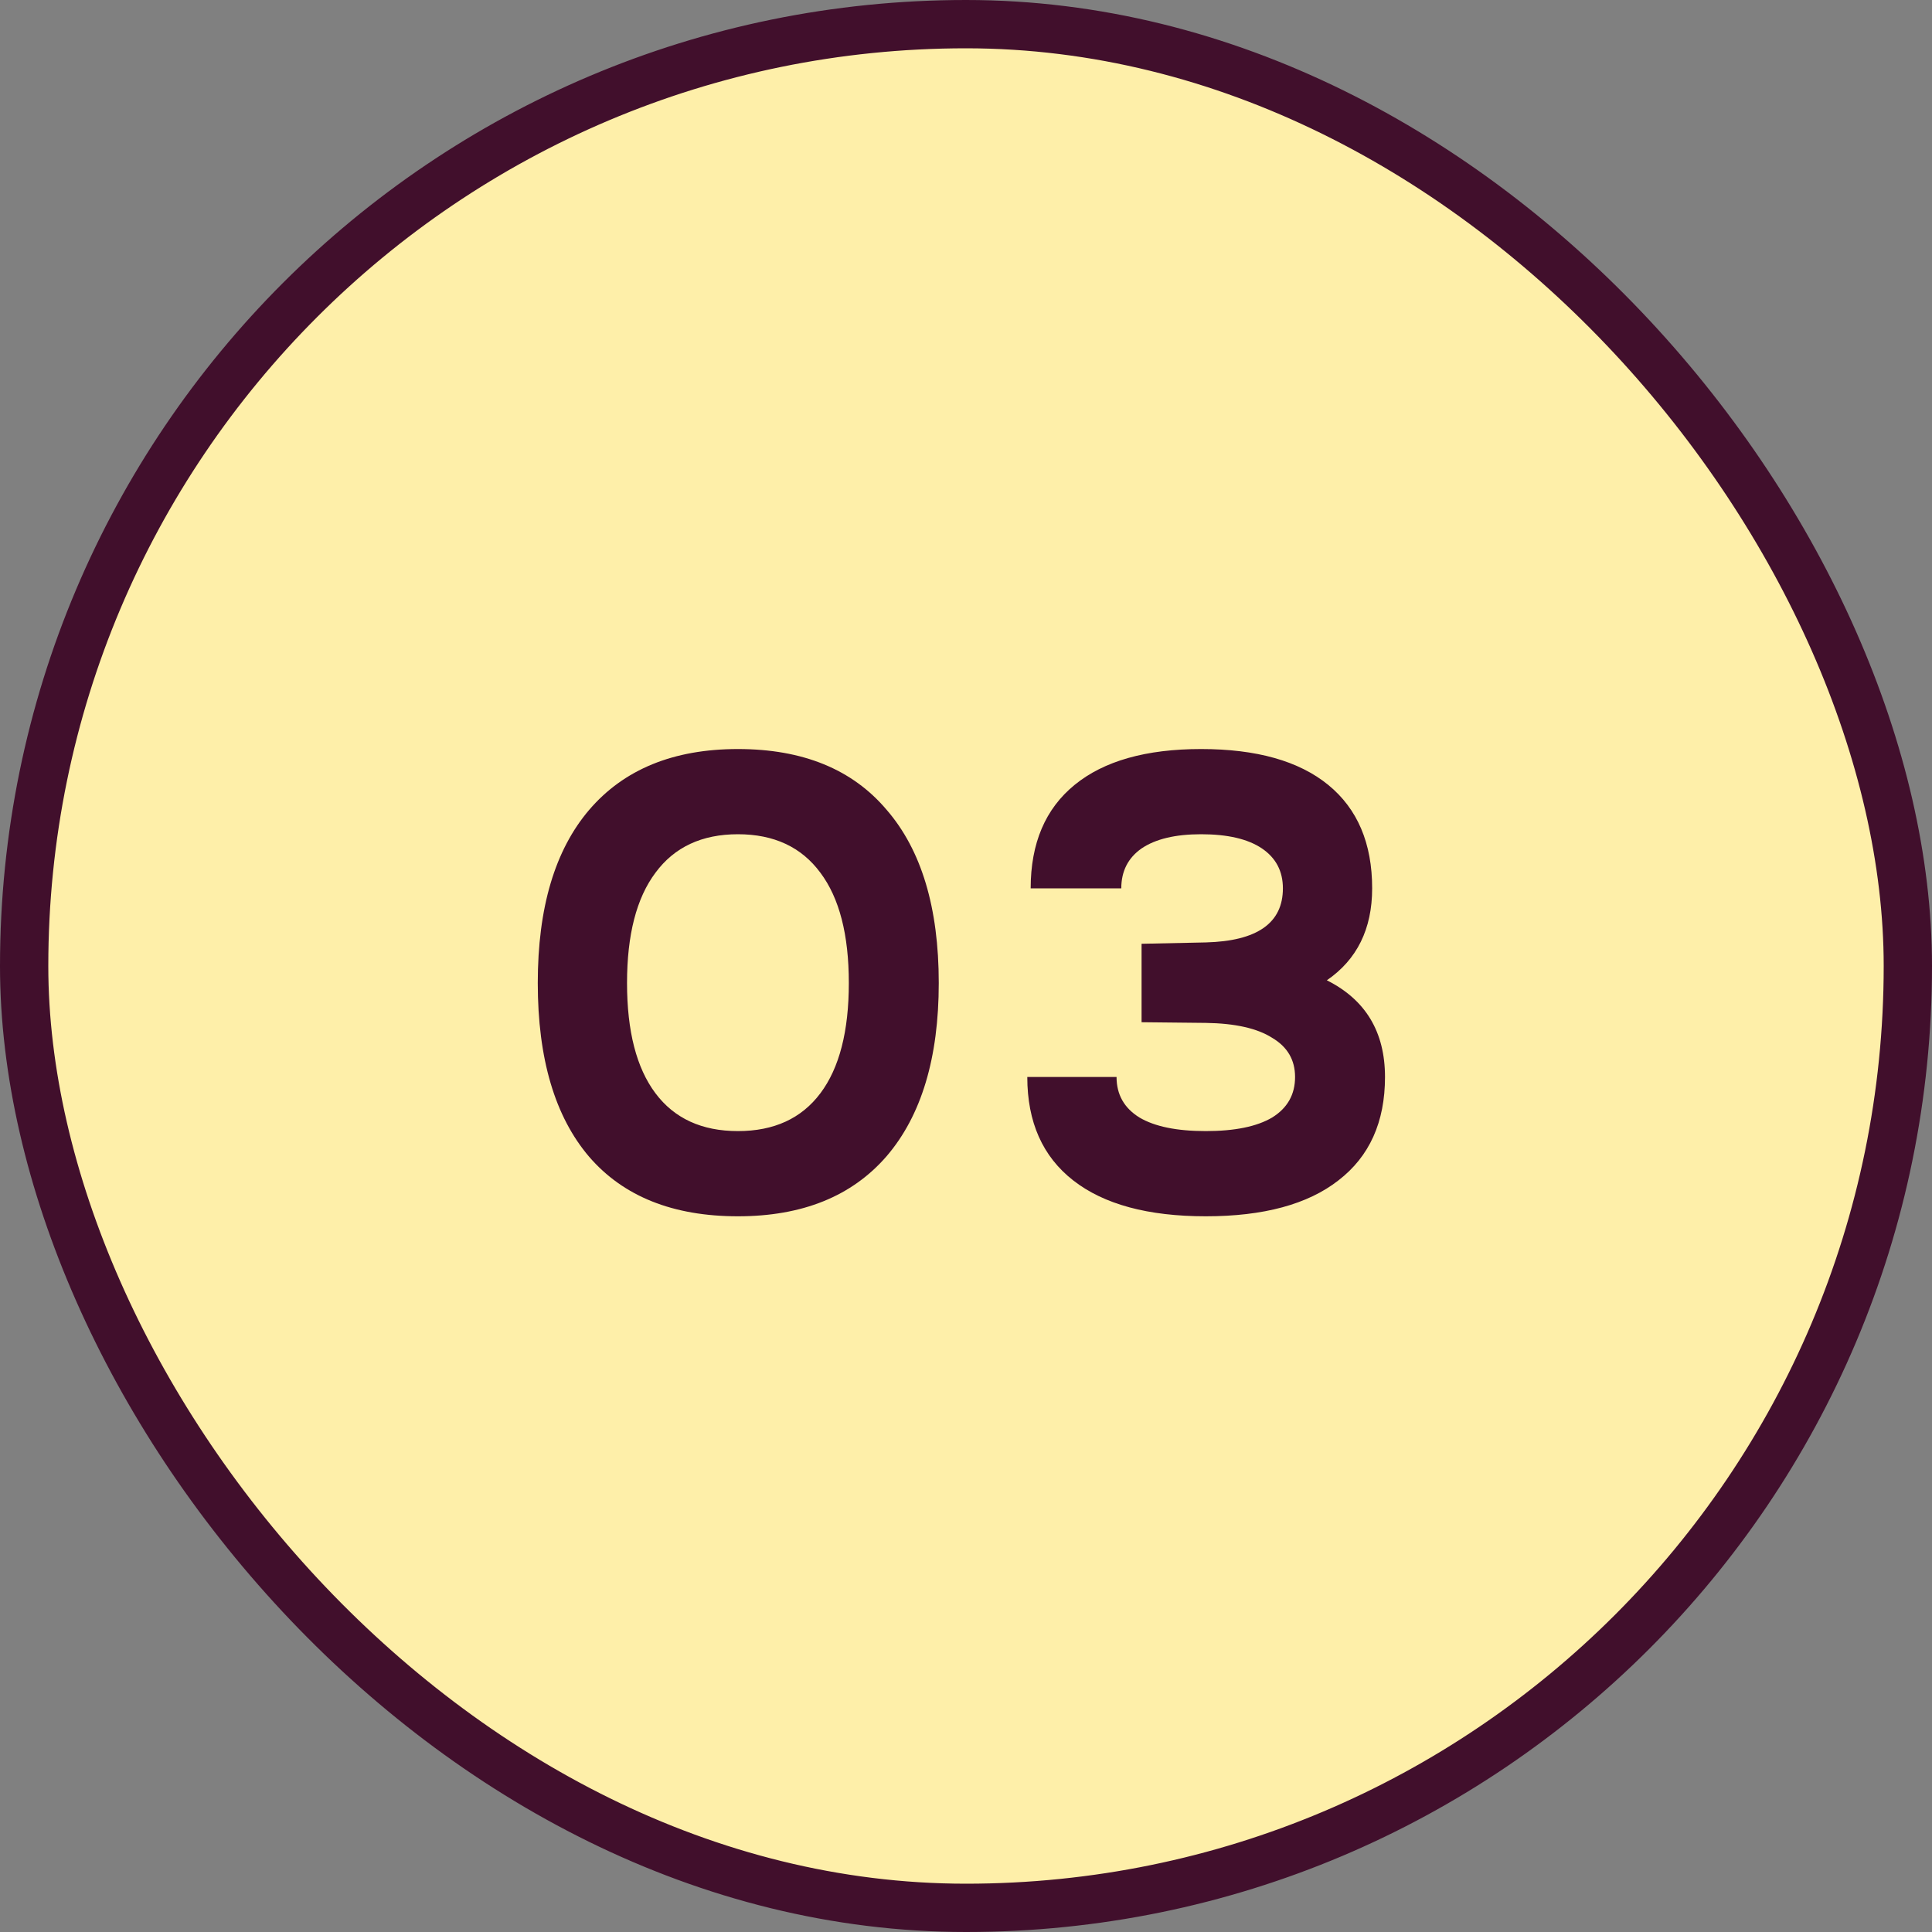 <svg width="40" height="40" viewBox="0 0 40 40" fill="none" xmlns="http://www.w3.org/2000/svg">
<rect x="0" y="0" width="40" height="40" fill="#808080" stroke="none"/>
<rect x="0.5" y="0.5" width="39" height="39" rx="19.5" fill="#FEEFA9"/>
<rect x="0.5" y="0.5" width="39" height="39" rx="19.5" stroke="#410F2C"/>
<path d="M15.278 25.182C13.934 25.182 12.907 24.771 12.198 23.95C11.489 23.119 11.134 21.92 11.134 20.352C11.134 18.793 11.489 17.599 12.198 16.768C12.917 15.928 13.943 15.508 15.278 15.508C16.622 15.508 17.649 15.928 18.358 16.768C19.077 17.599 19.436 18.793 19.436 20.352C19.436 21.901 19.077 23.096 18.358 23.936C17.639 24.767 16.613 25.182 15.278 25.182ZM12.982 20.352C12.982 21.351 13.178 22.111 13.57 22.634C13.962 23.157 14.531 23.418 15.278 23.418C16.025 23.418 16.594 23.157 16.986 22.634C17.378 22.111 17.574 21.351 17.574 20.352C17.574 19.353 17.378 18.593 16.986 18.07C16.594 17.538 16.025 17.272 15.278 17.272C14.531 17.272 13.962 17.538 13.57 18.07C13.178 18.593 12.982 19.353 12.982 20.352ZM23.117 22.298C23.117 22.662 23.275 22.942 23.593 23.138C23.91 23.325 24.367 23.418 24.965 23.418C25.562 23.418 26.019 23.325 26.337 23.138C26.654 22.942 26.813 22.662 26.813 22.298C26.813 21.943 26.654 21.673 26.337 21.486C26.029 21.29 25.571 21.187 24.965 21.178L23.635 21.164V19.54L24.965 19.512C26.029 19.484 26.561 19.111 26.561 18.392C26.561 18.037 26.416 17.762 26.127 17.566C25.837 17.37 25.417 17.272 24.867 17.272C24.335 17.272 23.924 17.37 23.635 17.566C23.355 17.762 23.215 18.037 23.215 18.392H21.339C21.339 17.459 21.642 16.745 22.249 16.25C22.855 15.755 23.728 15.508 24.867 15.508C26.015 15.508 26.892 15.755 27.499 16.25C28.105 16.745 28.409 17.459 28.409 18.392C28.409 19.232 28.096 19.867 27.471 20.296C28.273 20.697 28.675 21.365 28.675 22.298C28.675 23.231 28.353 23.945 27.709 24.44C27.074 24.935 26.159 25.182 24.965 25.182C23.77 25.182 22.855 24.935 22.221 24.44C21.586 23.945 21.269 23.231 21.269 22.298H23.117Z" fill="#410F2C"/>
</svg>
